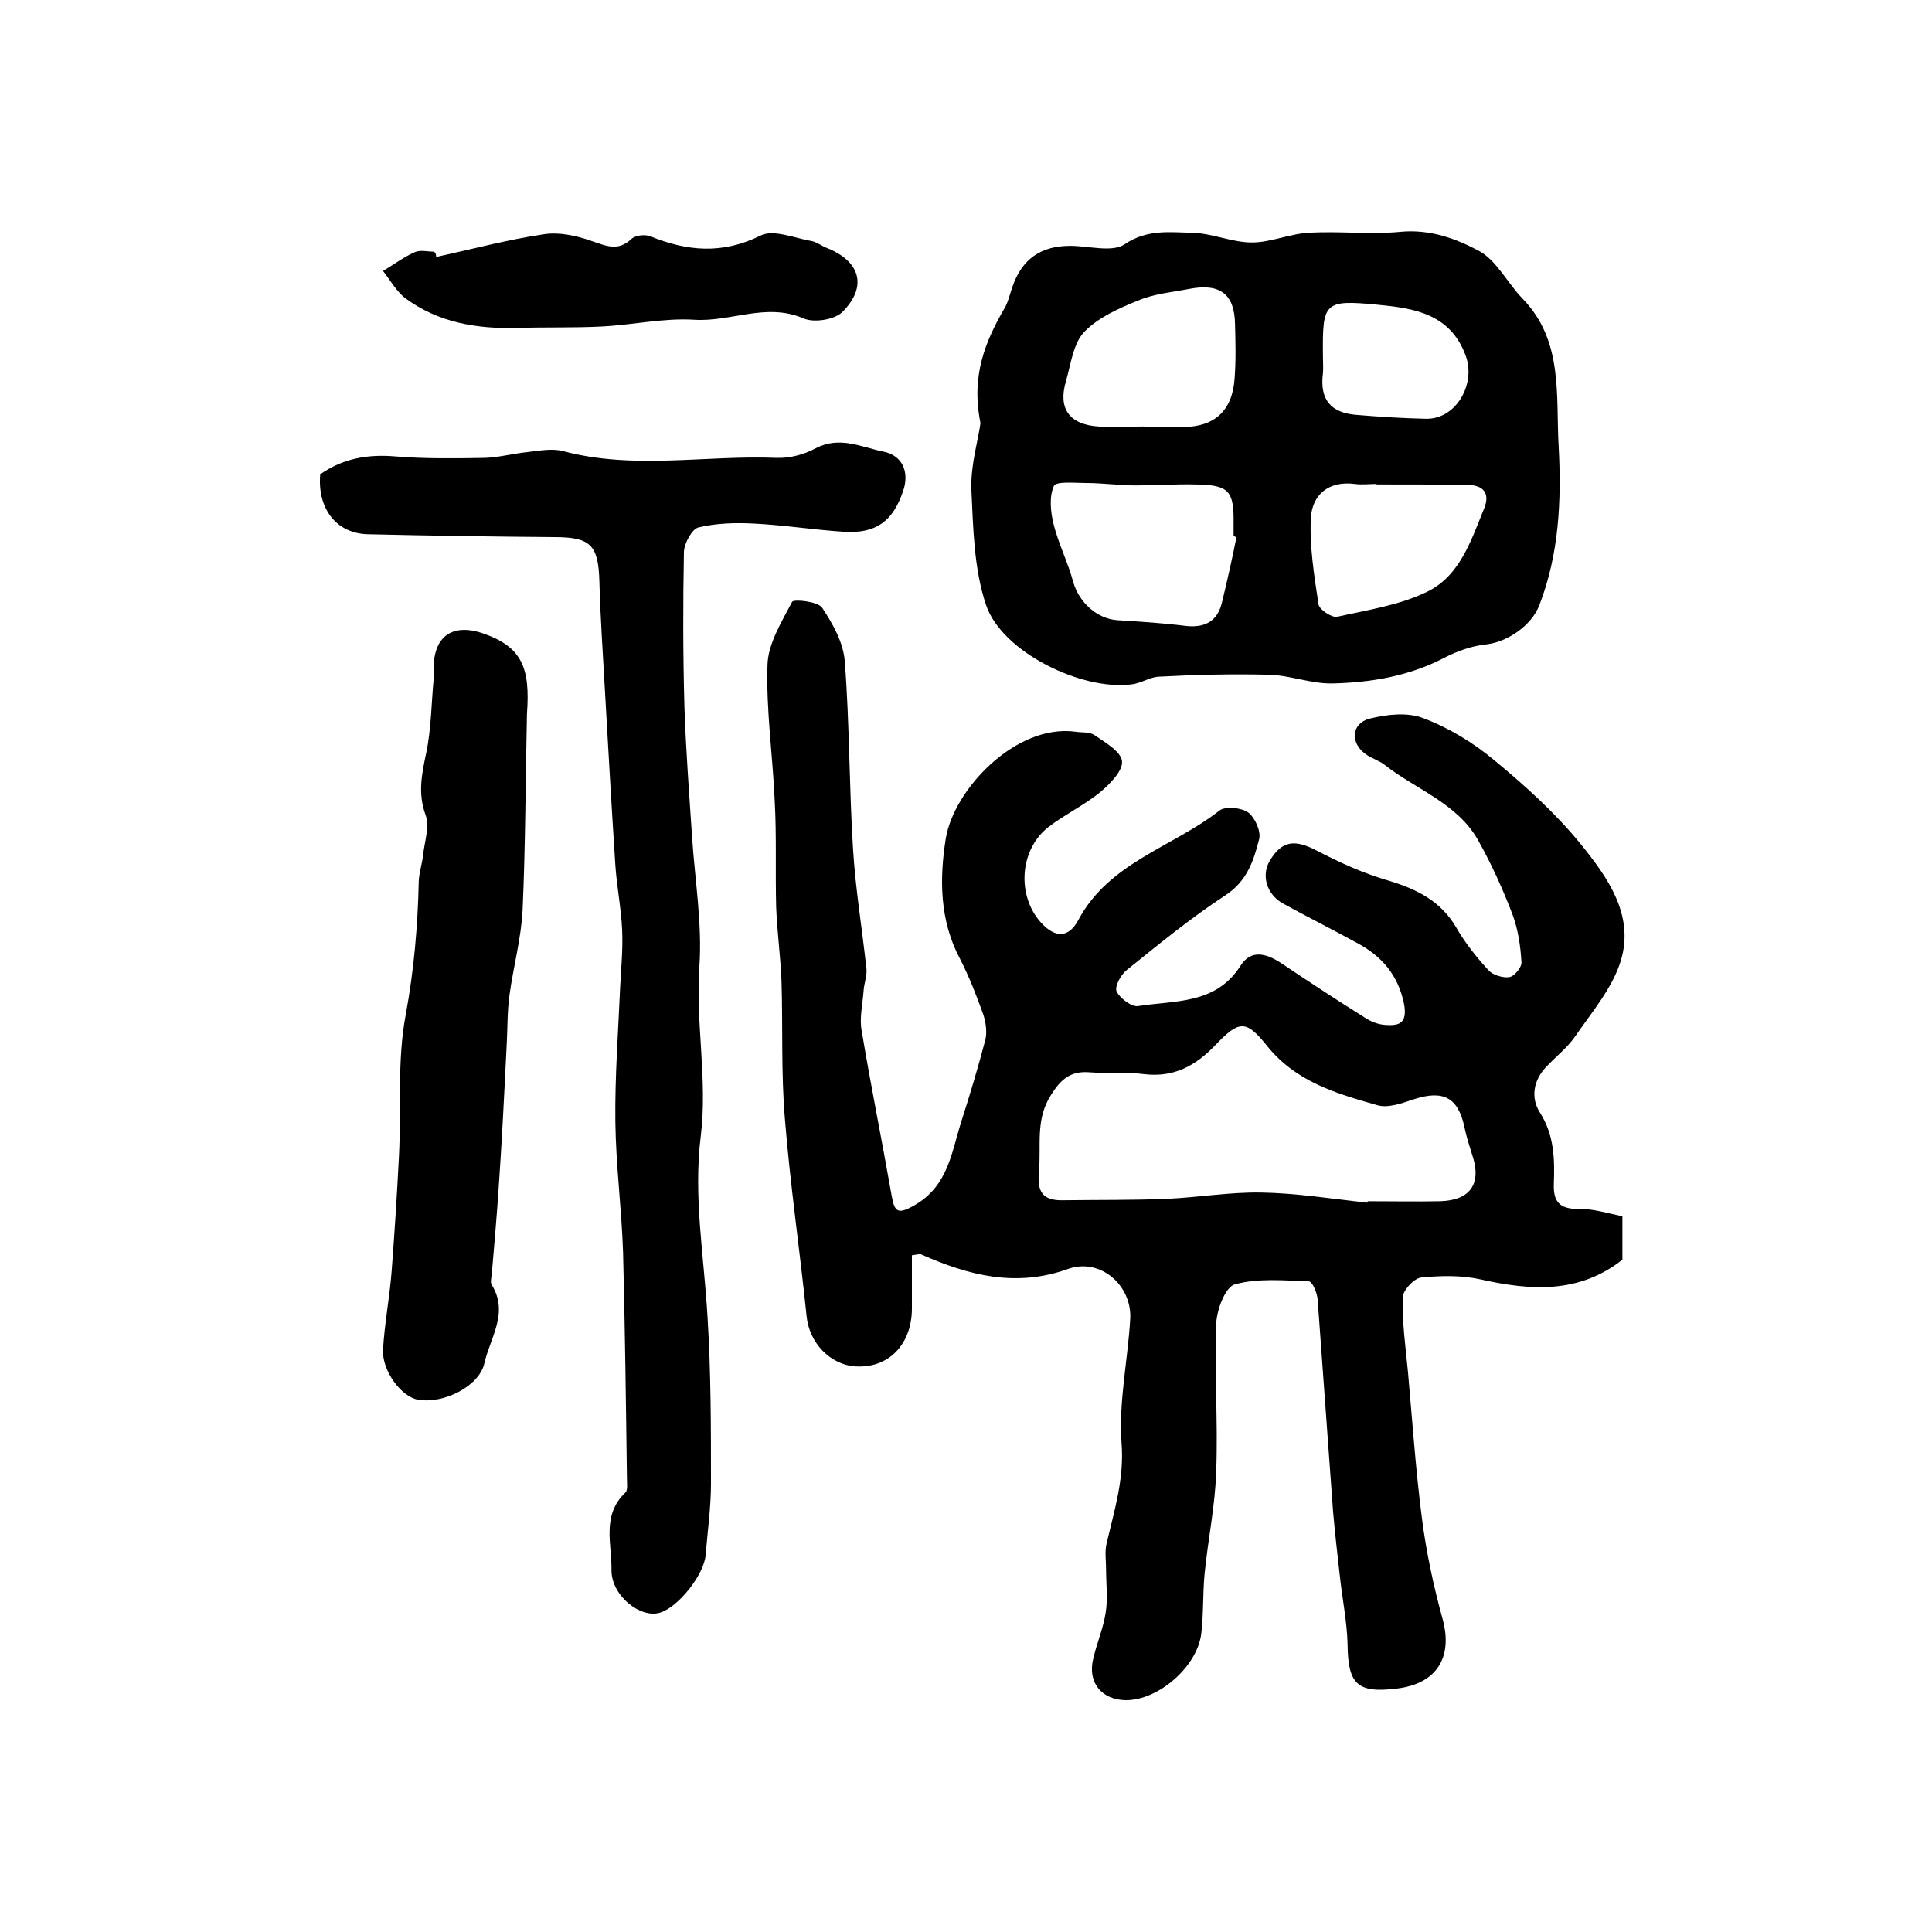 <?xml version="1.0" encoding="utf-8"?>
<!-- Generator: Adobe Illustrator 22.0.0, SVG Export Plug-In . SVG Version: 6.00 Build 0)  -->
<svg version="1.1" id="图层_1" xmlns="http://www.w3.org/2000/svg" xmlns:xlink="http://www.w3.org/1999/xlink" x="0px" y="0px"
	 viewBox="0 0 400 400" style="enable-background:new 0 0 400 400;" xml:space="preserve">
<style type="text/css">
	.st0{fill:#FFFFFF;}
</style>
<g>
	
	<path d="M335.9,251.8c0,3.7,0,6.4,0,9c-9,7.1-19,6.4-29.3,4.1c-4-0.9-8.3-0.8-12.4-0.4c-1.5,0.2-3.8,2.7-3.8,4.2
		c-0.1,5.1,0.6,10.2,1.1,15.3c0.9,10.1,1.6,20.3,2.9,30.4c0.9,7,2.4,14,4.3,20.9c2.1,7.8-1.2,13.3-9.5,14.3
		c-8.2,1-10.1-0.9-10.2-9.1c-0.1-4.7-1.1-9.5-1.6-14.2c-0.5-4.4-1-8.8-1.4-13.3c-1.1-14.7-2.1-29.3-3.2-44c-0.1-1.3-1.1-3.7-1.8-3.7
		c-5.1-0.2-10.5-0.7-15.3,0.6c-2,0.5-3.8,5.3-3.9,8.2c-0.4,10.1,0.4,20.3,0,30.5c-0.2,7.1-1.7,14.1-2.4,21.2
		c-0.4,4.2-0.2,8.4-0.7,12.5c-0.9,6.9-9,13.8-15.7,13.7c-4.9-0.1-7.8-3.6-6.7-8.4c0.7-3.2,2.1-6.4,2.6-9.6c0.5-3,0.1-6.1,0.1-9.1
		c0-1.8-0.3-3.6,0.1-5.3c1.6-6.9,3.7-13.4,3.1-20.9c-0.6-8.5,1.3-17.1,1.8-25.6c0.4-7-6.2-12.7-12.8-10.4c-10.8,3.9-20.6,1.4-30.5-3
		c-0.3-0.1-0.6,0-1.9,0.2c0,3.6,0,7.3,0,11c0,7.4-4.8,12.4-11.6,12c-5.4-0.3-9.7-5-10.2-10.4c-1.4-13.6-3.4-27.2-4.5-40.9
		c-0.8-9.5-0.4-19-0.7-28.5c-0.2-5.1-0.9-10.1-1.1-15.2c-0.2-7.3,0.1-14.7-0.3-22c-0.4-9.4-1.8-18.8-1.5-28.2
		c0.1-4.4,2.9-8.9,5.1-13.1c0.3-0.6,5.3-0.1,6.2,1.2c2.2,3.3,4.4,7.2,4.7,11.1c1,12.9,0.9,25.8,1.7,38.7c0.5,8.4,1.9,16.7,2.8,25.1
		c0.1,1.4-0.5,2.9-0.6,4.4c-0.2,2.8-0.9,5.7-0.4,8.3c1.9,11.4,4.2,22.7,6.2,34.1c0.6,3.5,1.3,4,4.8,2c6.9-4,7.6-10.9,9.6-17.2
		c1.8-5.6,3.5-11.3,5-17c0.4-1.6,0.1-3.6-0.4-5.2c-1.4-3.9-2.9-7.8-4.8-11.5c-4.3-8-4.3-16.7-3-24.9c1.6-10.2,14.5-23.9,26.9-22.2
		c1.3,0.2,2.9,0,3.9,0.7c2.2,1.5,5.5,3.4,5.7,5.4c0.2,2-2.5,4.7-4.5,6.4c-3.3,2.7-7.3,4.6-10.7,7.2c-5.8,4.5-6.6,13.5-2.1,19.2
		c3,3.7,6.1,4.2,8.3,0c6.4-11.9,19.5-15,29.2-22.6c1.2-0.9,4.5-0.6,5.9,0.4c1.4,1,2.7,3.9,2.3,5.5c-1.1,4.4-2.5,8.7-6.9,11.6
		c-7.2,4.7-13.9,10.2-20.6,15.6c-1.2,1-2.5,3.4-2,4.4c0.7,1.4,3.1,3.2,4.4,3c7.6-1.2,16.1-0.3,21.2-8.3c2.2-3.5,5.3-2.6,8.3-0.7
		c5.8,3.9,11.6,7.7,17.5,11.4c1.2,0.8,2.7,1.4,4.2,1.5c2.9,0.2,4.6-0.3,3.9-4.3c-1.2-6-4.6-9.9-9.6-12.6c-5.1-2.8-10.3-5.4-15.4-8.2
		c-3.5-1.9-4.6-5.9-2.8-8.9c2.5-4.2,5.2-4.4,9.5-2.2c4.8,2.5,9.8,4.8,15,6.3c6,1.8,11,4.3,14.2,9.9c1.8,3.1,4.1,6,6.6,8.7
		c0.9,1,3,1.6,4.3,1.4c1.1-0.2,2.6-2.1,2.5-3.1c-0.2-3.4-0.7-6.8-1.9-10c-2-5.2-4.3-10.3-7-15.1c-4.3-7.8-12.9-10.6-19.5-15.8
		c-1.2-0.9-2.7-1.3-3.9-2.2c-3.2-2.3-2.9-6.3,0.8-7.3c3.6-0.9,7.9-1.4,11.2-0.1c5.3,2,10.4,5.1,14.8,8.8
		c6.4,5.3,12.6,10.9,17.8,17.3c5.5,6.8,11.1,14.6,8.3,24c-1.7,5.7-6,10.7-9.5,15.8c-1.6,2.3-3.9,4.1-5.8,6.1
		c-2.9,2.9-3.4,6.6-1.5,9.6c3,4.7,3.1,9.7,2.9,14.9c-0.1,3.5,1.1,5.1,5,5.1C329.8,250.2,332.8,251.2,335.9,251.8z M283.1,249
		c0-0.1,0-0.2,0.1-0.3c5,0,10,0.1,15,0c6.3-0.2,8.6-3.7,6.6-9.6c-0.6-1.9-1.2-3.8-1.6-5.7c-1.3-6.2-4.4-7.8-10.5-5.8
		c-2.4,0.8-5.4,1.9-7.6,1.2c-8.4-2.4-16.8-4.8-22.8-12.3c-4.4-5.5-5.8-5.2-10.7-0.1c-4,4.2-8.5,6.7-14.6,6
		c-3.8-0.5-7.7-0.1-11.5-0.4c-3.9-0.3-5.9,1.5-7.9,4.7c-3.3,5.1-2,10.5-2.5,15.9c-0.4,4.2,0.8,6,5,5.9c7.2-0.1,14.4,0,21.6-0.3
		c6.4-0.3,12.9-1.4,19.3-1.3C268.3,247,275.7,248.2,283.1,249z"/>
	<path d="M203,87.6c-2-9.8,1-17,5.1-24c0.7-1.3,1-2.8,1.5-4.2c2-5.8,5.9-8.5,12-8.5c3.8,0,8.6,1.4,11.2-0.3
		c4.7-3.2,9.4-2.5,14.1-2.4c4.1,0.1,8.2,2,12.3,2c3.9,0,7.8-1.8,11.7-2c6.3-0.4,12.7,0.4,19-0.2c6.1-0.6,11.6,1.4,16.4,4
		c3.6,2,5.8,6.6,8.9,9.8c8.5,8.7,6.9,20,7.5,30.6c0.6,11.2,0.1,22.3-4,32.9c-1.6,4.2-6.6,7.6-10.9,8.1c-3,0.3-6.1,1.4-8.8,2.8
		c-7.3,3.8-15.1,5.1-23.1,5.3c-4.4,0.1-8.8-1.7-13.2-1.8c-7.6-0.2-15.2,0-22.8,0.4c-1.9,0.1-3.7,1.4-5.7,1.6
		c-10.2,1.3-26.6-6.6-30-16.3c-2.6-7.6-2.7-16.1-3.1-24.3C201,96.1,202.5,91.2,203,87.6z M256,111.2c-0.2-0.1-0.4-0.1-0.6-0.2
		c0-0.8,0-1.7,0-2.5c0.1-6.9-0.9-8.1-7.9-8.2c-4.1-0.1-8.2,0.2-12.3,0.2c-3.5,0-6.9-0.5-10.4-0.5c-2.3,0-6.1-0.4-6.6,0.6
		c-1,2.2-0.7,5.3-0.1,7.8c1,4.1,3,8,4.1,12.1c1.2,4.2,4.9,7.6,9.1,7.9c4.8,0.3,9.6,0.6,14.3,1.2c3.9,0.4,6.5-1,7.4-4.9
		C254.1,120.2,255.1,115.7,256,111.2z M236.9,88.3c0,0,0,0.1,0,0.1c2.7,0,5.3,0,8,0c6.5,0,10.2-3.3,10.7-9.9
		c0.3-3.8,0.2-7.6,0.1-11.4c-0.1-6.2-3.1-8.5-9.4-7.3c-3.6,0.7-7.3,1-10.6,2.4c-4,1.6-8.3,3.5-11.2,6.5c-2.3,2.4-2.8,6.7-3.8,10.2
		c-1.7,5.7,0.7,9,6.7,9.4C230.5,88.5,233.7,88.3,236.9,88.3z M285,100.3c0,0,0-0.1,0-0.1c-1.5,0-3,0.2-4.5,0c-5.4-0.7-8.8,2.2-9.1,7
		c-0.3,6,0.7,12,1.6,18c0.2,1,2.7,2.7,3.8,2.5c6.3-1.4,13-2.4,18.7-5.2c6.8-3.3,9.1-10.7,11.8-17.3c1.2-3-0.1-4.8-3.5-4.8
		C297.5,100.3,291.2,100.3,285,100.3z M273.9,73.8c0,1.2,0.1,2.3,0,3.5c-0.7,5.4,1.6,8.2,7,8.6c4.8,0.4,9.6,0.7,14.4,0.8
		c6.2,0.1,10.4-7.3,8.1-13.2c-3.2-8.6-10.8-9.7-18.1-10.4C274,62,273.8,62.6,273.9,73.8z"/>
	<path d="M66.3,98.2c4.7-3.3,9.9-4.2,15.6-3.7c6.1,0.5,12.3,0.4,18.5,0.3c2.9-0.1,5.8-0.9,8.8-1.2c2.5-0.3,5.1-0.8,7.4-0.2
		c14.6,3.9,29.5,0.8,44.2,1.4c2.7,0.1,5.7-0.7,8.1-2c5-2.6,9.5-0.2,14,0.7c4,0.8,5.4,4.3,4.1,8.1c-2.1,6.3-5.6,8.9-12.2,8.5
		c-6.3-0.4-12.5-1.4-18.7-1.7c-3.8-0.2-7.8-0.1-11.5,0.8c-1.3,0.3-2.9,3.2-3,5c-0.2,10.7-0.2,21.3,0.1,32c0.3,9.1,1,18.2,1.6,27.3
		c0.6,8.9,2.1,17.8,1.5,26.6c-0.8,11.7,1.7,23.4,0.3,35c-1.6,12.7,0.7,25.2,1.4,37.8c0.7,11.4,0.7,22.8,0.7,34.2
		c0,4.9-0.7,9.9-1.1,14.8c-0.3,4.1-5.7,10.9-9.5,12c-4,1.2-10-3.5-10-8.8c0.1-5.4-2.1-11.4,2.9-16.1c0.5-0.5,0.3-1.9,0.3-2.8
		c-0.2-15.6-0.4-31.3-0.8-46.9c-0.3-9.1-1.5-18.1-1.6-27.2c-0.1-9.3,0.6-18.5,1-27.8c0.2-4,0.6-7.9,0.4-11.9
		c-0.2-4.4-1.1-8.8-1.4-13.3c-0.8-12.3-1.5-24.6-2.2-36.9c-0.4-7.2-0.9-14.4-1.1-21.7c-0.2-7.7-1.8-9.3-9.4-9.3
		c-12.9-0.1-25.9-0.3-38.8-0.6C69.5,110.3,65.7,105.2,66.3,98.2z"/>
	<path d="M109.1,147.8c-0.3,13.5-0.3,27.1-0.9,40.6c-0.3,5.9-1.9,11.7-2.7,17.5c-0.5,3.5-0.4,7-0.6,10.5c-0.5,10.1-1,20.2-1.7,30.2
		c-0.4,5.8-0.9,11.6-1.4,17.4c-0.1,0.7-0.3,1.5,0,2c3.6,5.8-0.3,10.9-1.5,16.2c-1,4.7-8.3,8.5-13.7,7.6c-3.4-0.5-7.5-5.9-7.3-10.3
		c0.3-5.5,1.4-11,1.8-16.5c0.6-7.9,1.1-15.7,1.5-23.6c0.5-9.8-0.4-19.8,1.4-29.3c1.7-9.2,2.5-18.4,2.7-27.7c0.1-1.8,0.7-3.6,0.9-5.4
		c0.3-2.8,1.4-5.9,0.5-8.3c-1.6-4.4-0.8-8.3,0.1-12.6c1.1-5.1,1.1-10.5,1.6-15.7c0.1-1.3-0.1-2.7,0.1-4c0.8-5.4,4.6-7,9.7-5.4
		C108.1,133.8,109.8,138.2,109.1,147.8z"/>
	<path d="M90.3,53.2c7.4-1.6,14.8-3.6,22.3-4.7c3.2-0.5,6.8,0.3,9.9,1.4c3,1,5.4,2.2,8.2-0.4c0.8-0.8,2.8-1,3.9-0.6
		c7.6,3.1,14.9,3.8,22.8-0.1c2.7-1.4,7.1,0.5,10.6,1.1c1.1,0.2,2.1,1,3.1,1.4c6.9,2.7,8.6,7.9,3.4,13.2c-1.6,1.7-6,2.4-8.2,1.4
		c-7.7-3.3-15,0.8-22.6,0.3c-6.3-0.4-12.8,1.1-19.2,1.4c-5.8,0.3-11.6,0.1-17.5,0.3c-8.3,0.2-16.2-1.1-23-6.1
		c-1.9-1.4-3.2-3.8-4.7-5.7c2.2-1.3,4.3-2.9,6.6-3.9c1.1-0.5,2.6-0.1,3.9-0.1C90.2,52.3,90.3,52.7,90.3,53.2z"/>
	
	
	
	
	
</g>
</svg>
